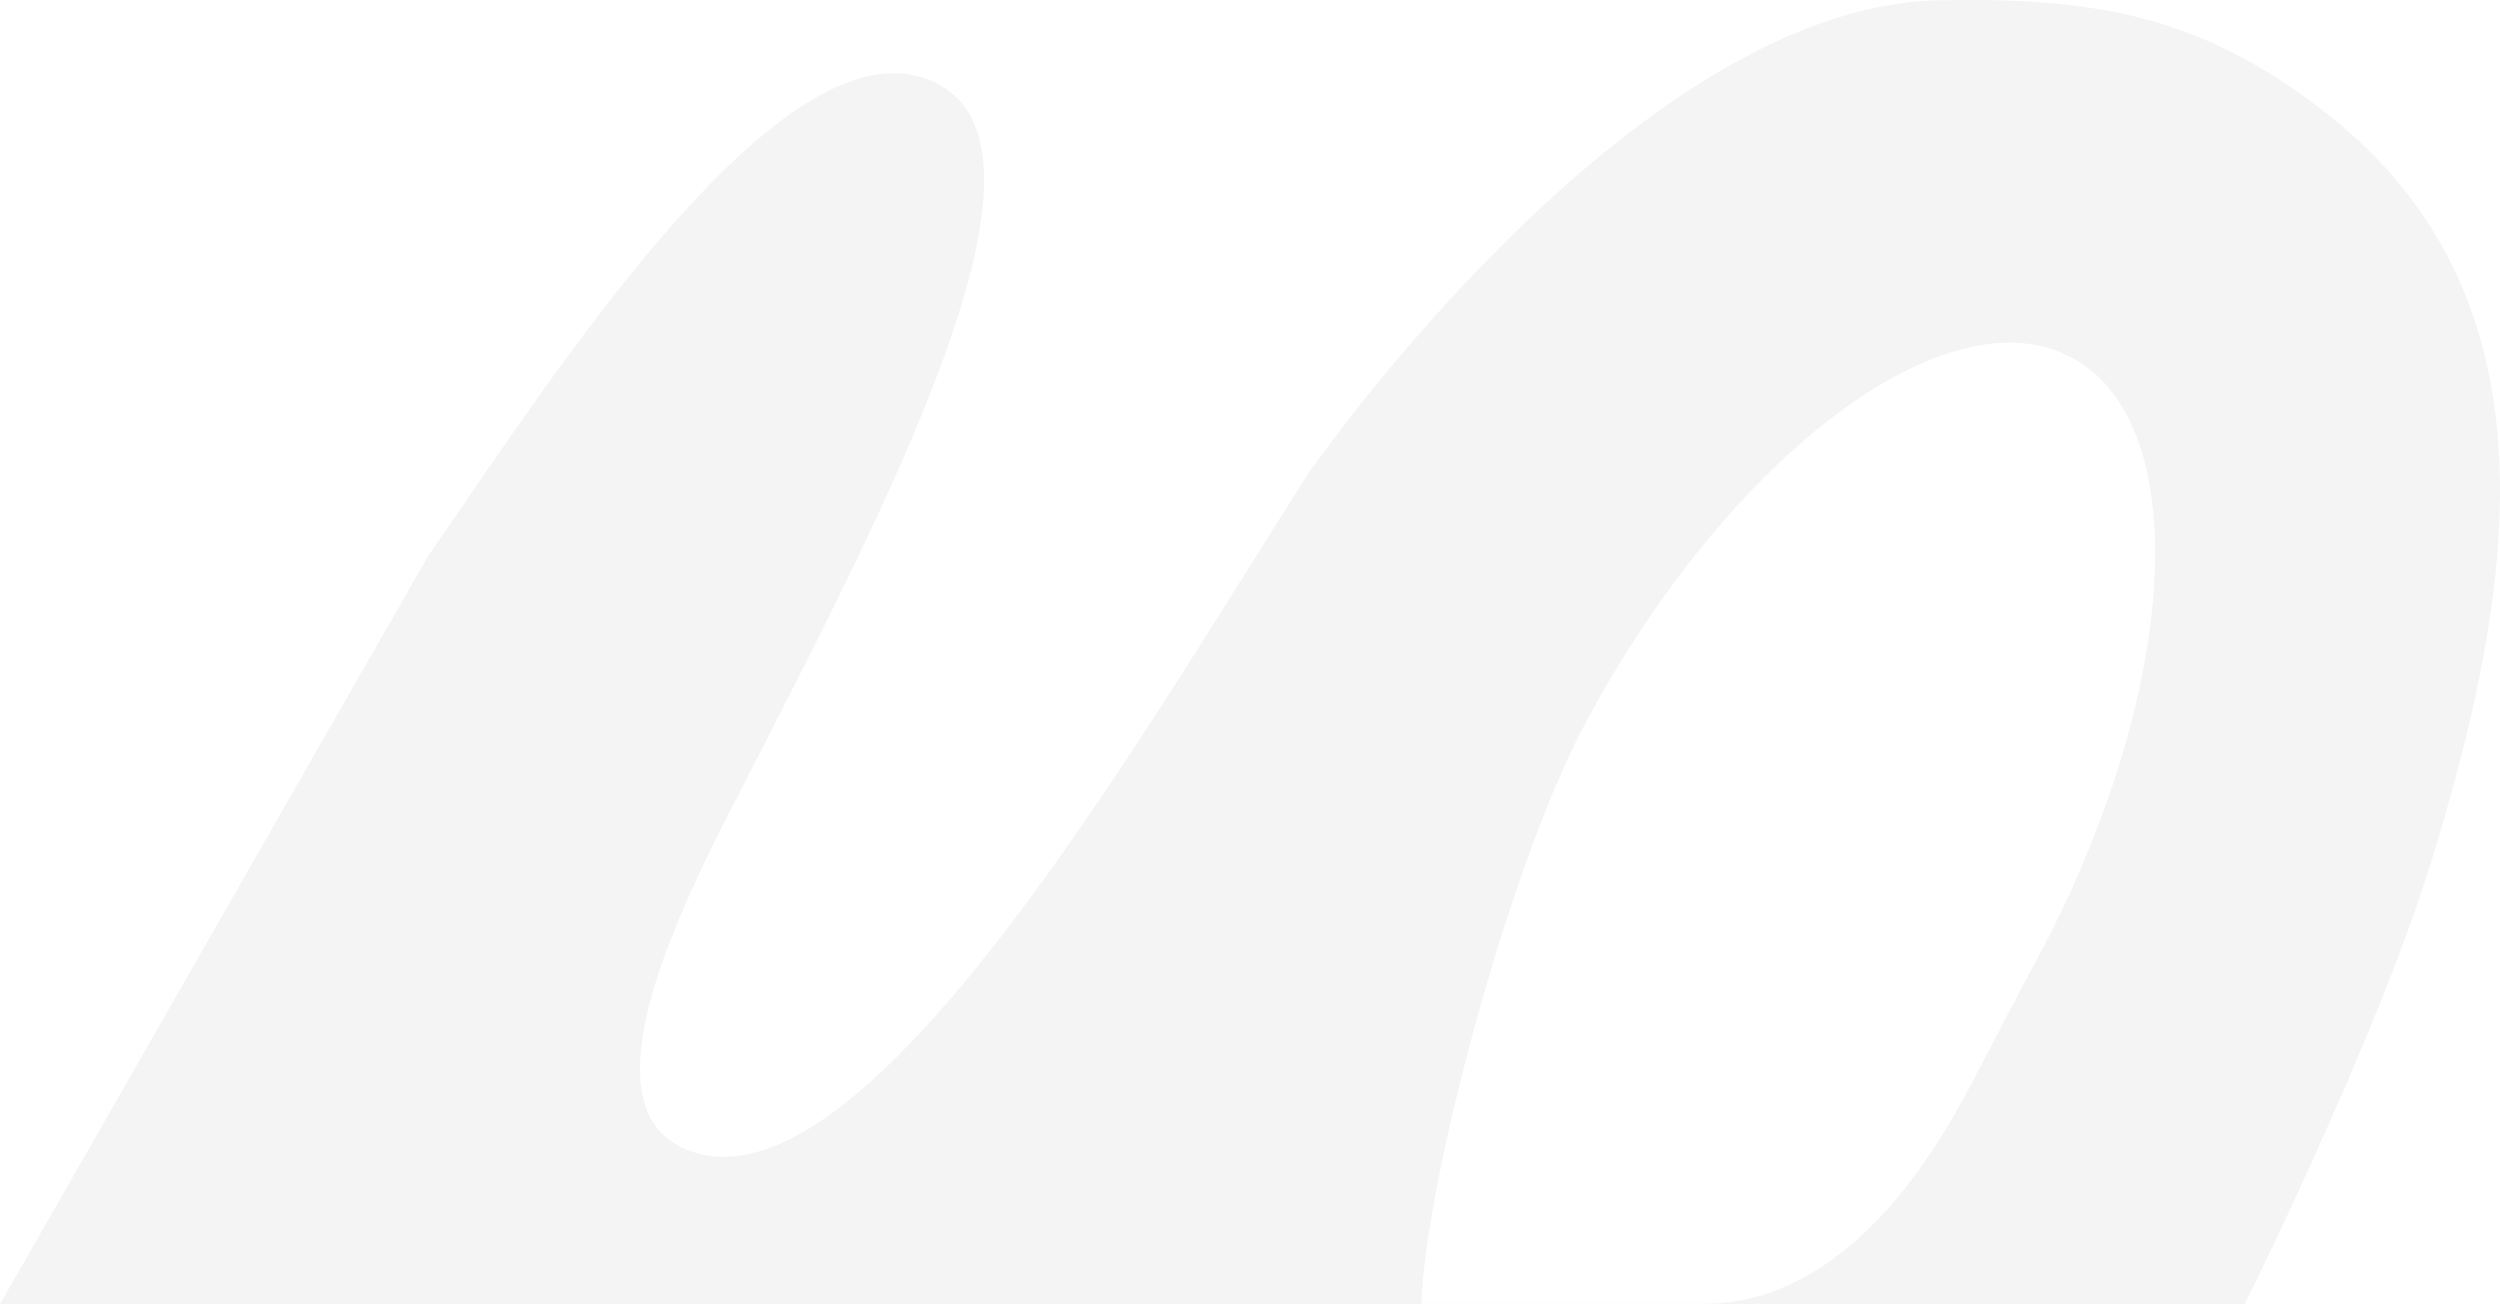 <?xml version="1.0" encoding="UTF-8"?> <svg xmlns="http://www.w3.org/2000/svg" width="1549" height="808" viewBox="0 0 1549 808" fill="none"><path opacity="0.1" fill-rule="evenodd" clip-rule="evenodd" d="M285.553 315.041C278.243 325.718 271.334 335.809 264.897 345.088L0 808H1390.84C1390.84 808 1471.82 645.394 1506.09 534.763C1560.4 359.453 1585.66 183.496 1441.84 70.525C1364.69 9.918 1298.8 -1.879 1200.75 0.226C1010.33 4.314 810.65 293.358 810.65 293.358C799.299 311.095 787.079 330.597 774.172 351.192C672.873 512.852 529.323 741.937 431.801 714.489C360.912 694.537 412.643 580.226 450.714 505.748C455.414 496.553 460.182 487.252 464.991 477.876C557.752 296.981 665.187 87.47 576.85 49.965C491.765 13.841 364.976 199.033 285.553 315.041ZM1225.68 663.571C1235.92 643.806 1247.45 621.571 1260.93 596.61C1350.3 431.042 1360.59 263.18 1283.9 221.679C1207.22 180.178 1072.61 280.755 983.237 446.322C933.862 537.797 882.645 735.994 880.698 807.849H1055.55C1150.88 807.849 1206.86 699.87 1225.68 663.571Z" fill="#8D8D8D"></path></svg> 
